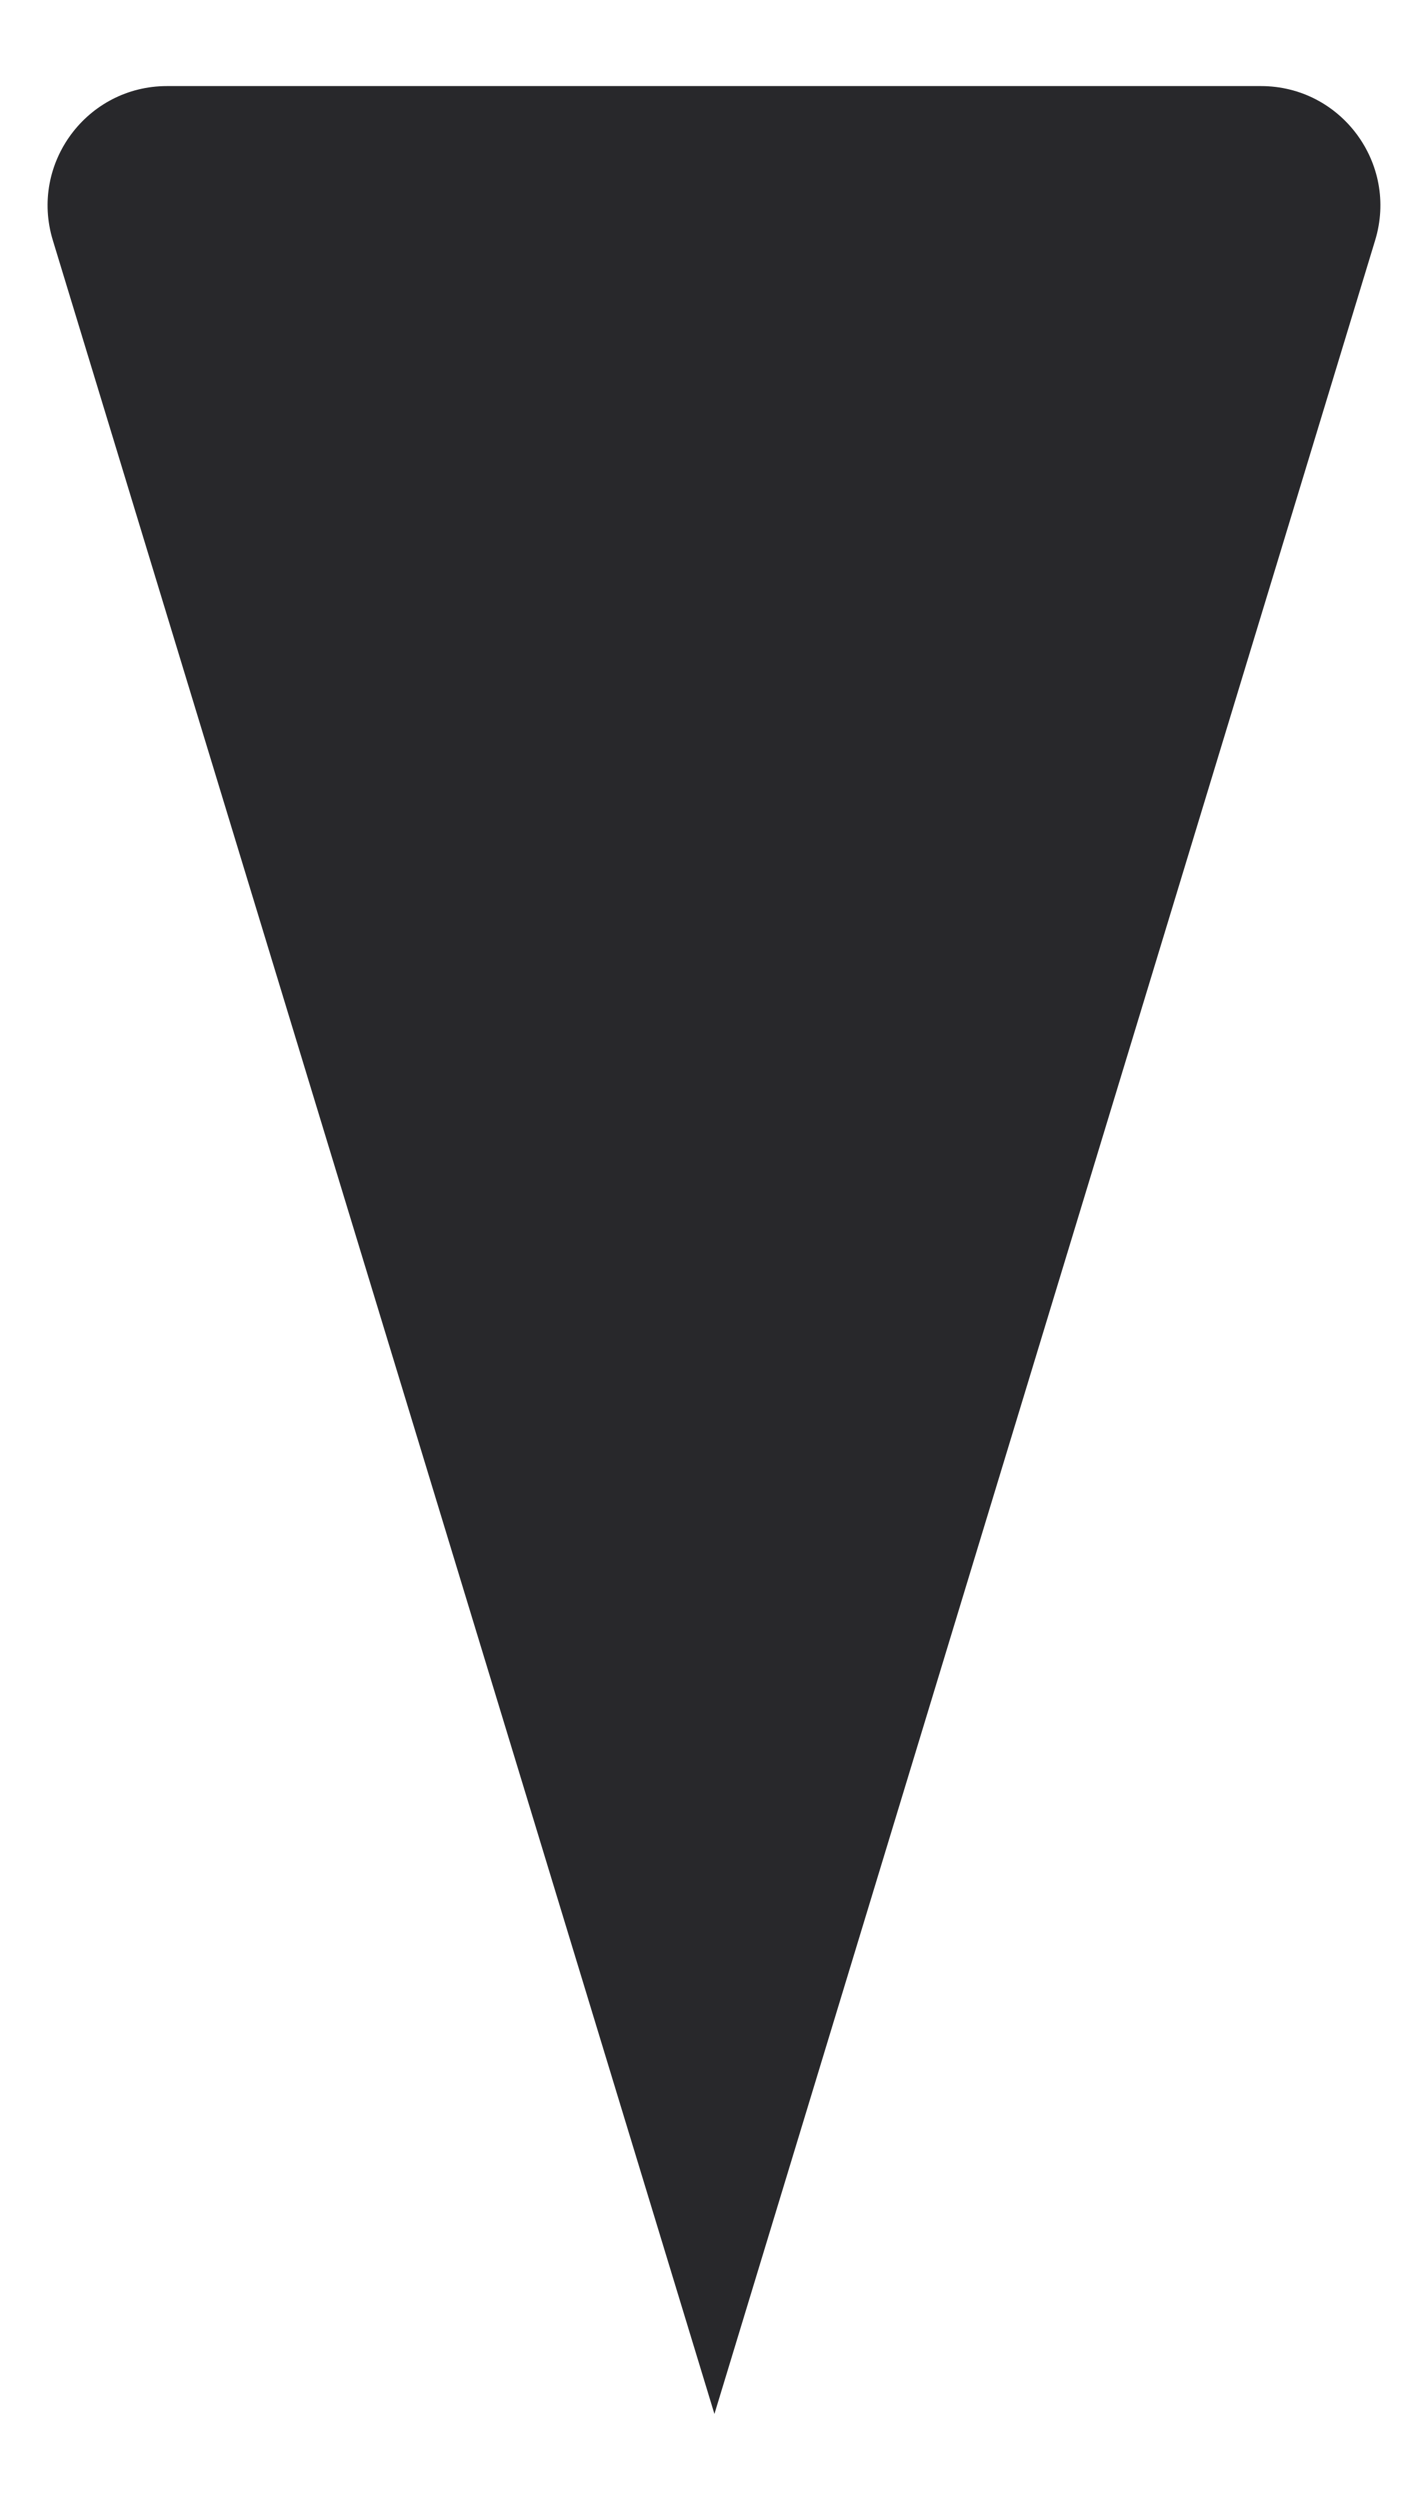 <?xml version="1.0" encoding="UTF-8"?>
<svg id="Morceaux" xmlns="http://www.w3.org/2000/svg" viewBox="0 0 24 42">
  <defs>
    <style>
      .cls-1 {
        fill: #28282b;
      }
    </style>
  </defs>
  <path class="cls-1" d="M12.007,40.554L.888,4.037c-.393-1.289.572-2.591,1.919-2.591h18.385c1.347,0,2.312,1.301,1.92,2.59l-11.105,36.519Z"/>
</svg>